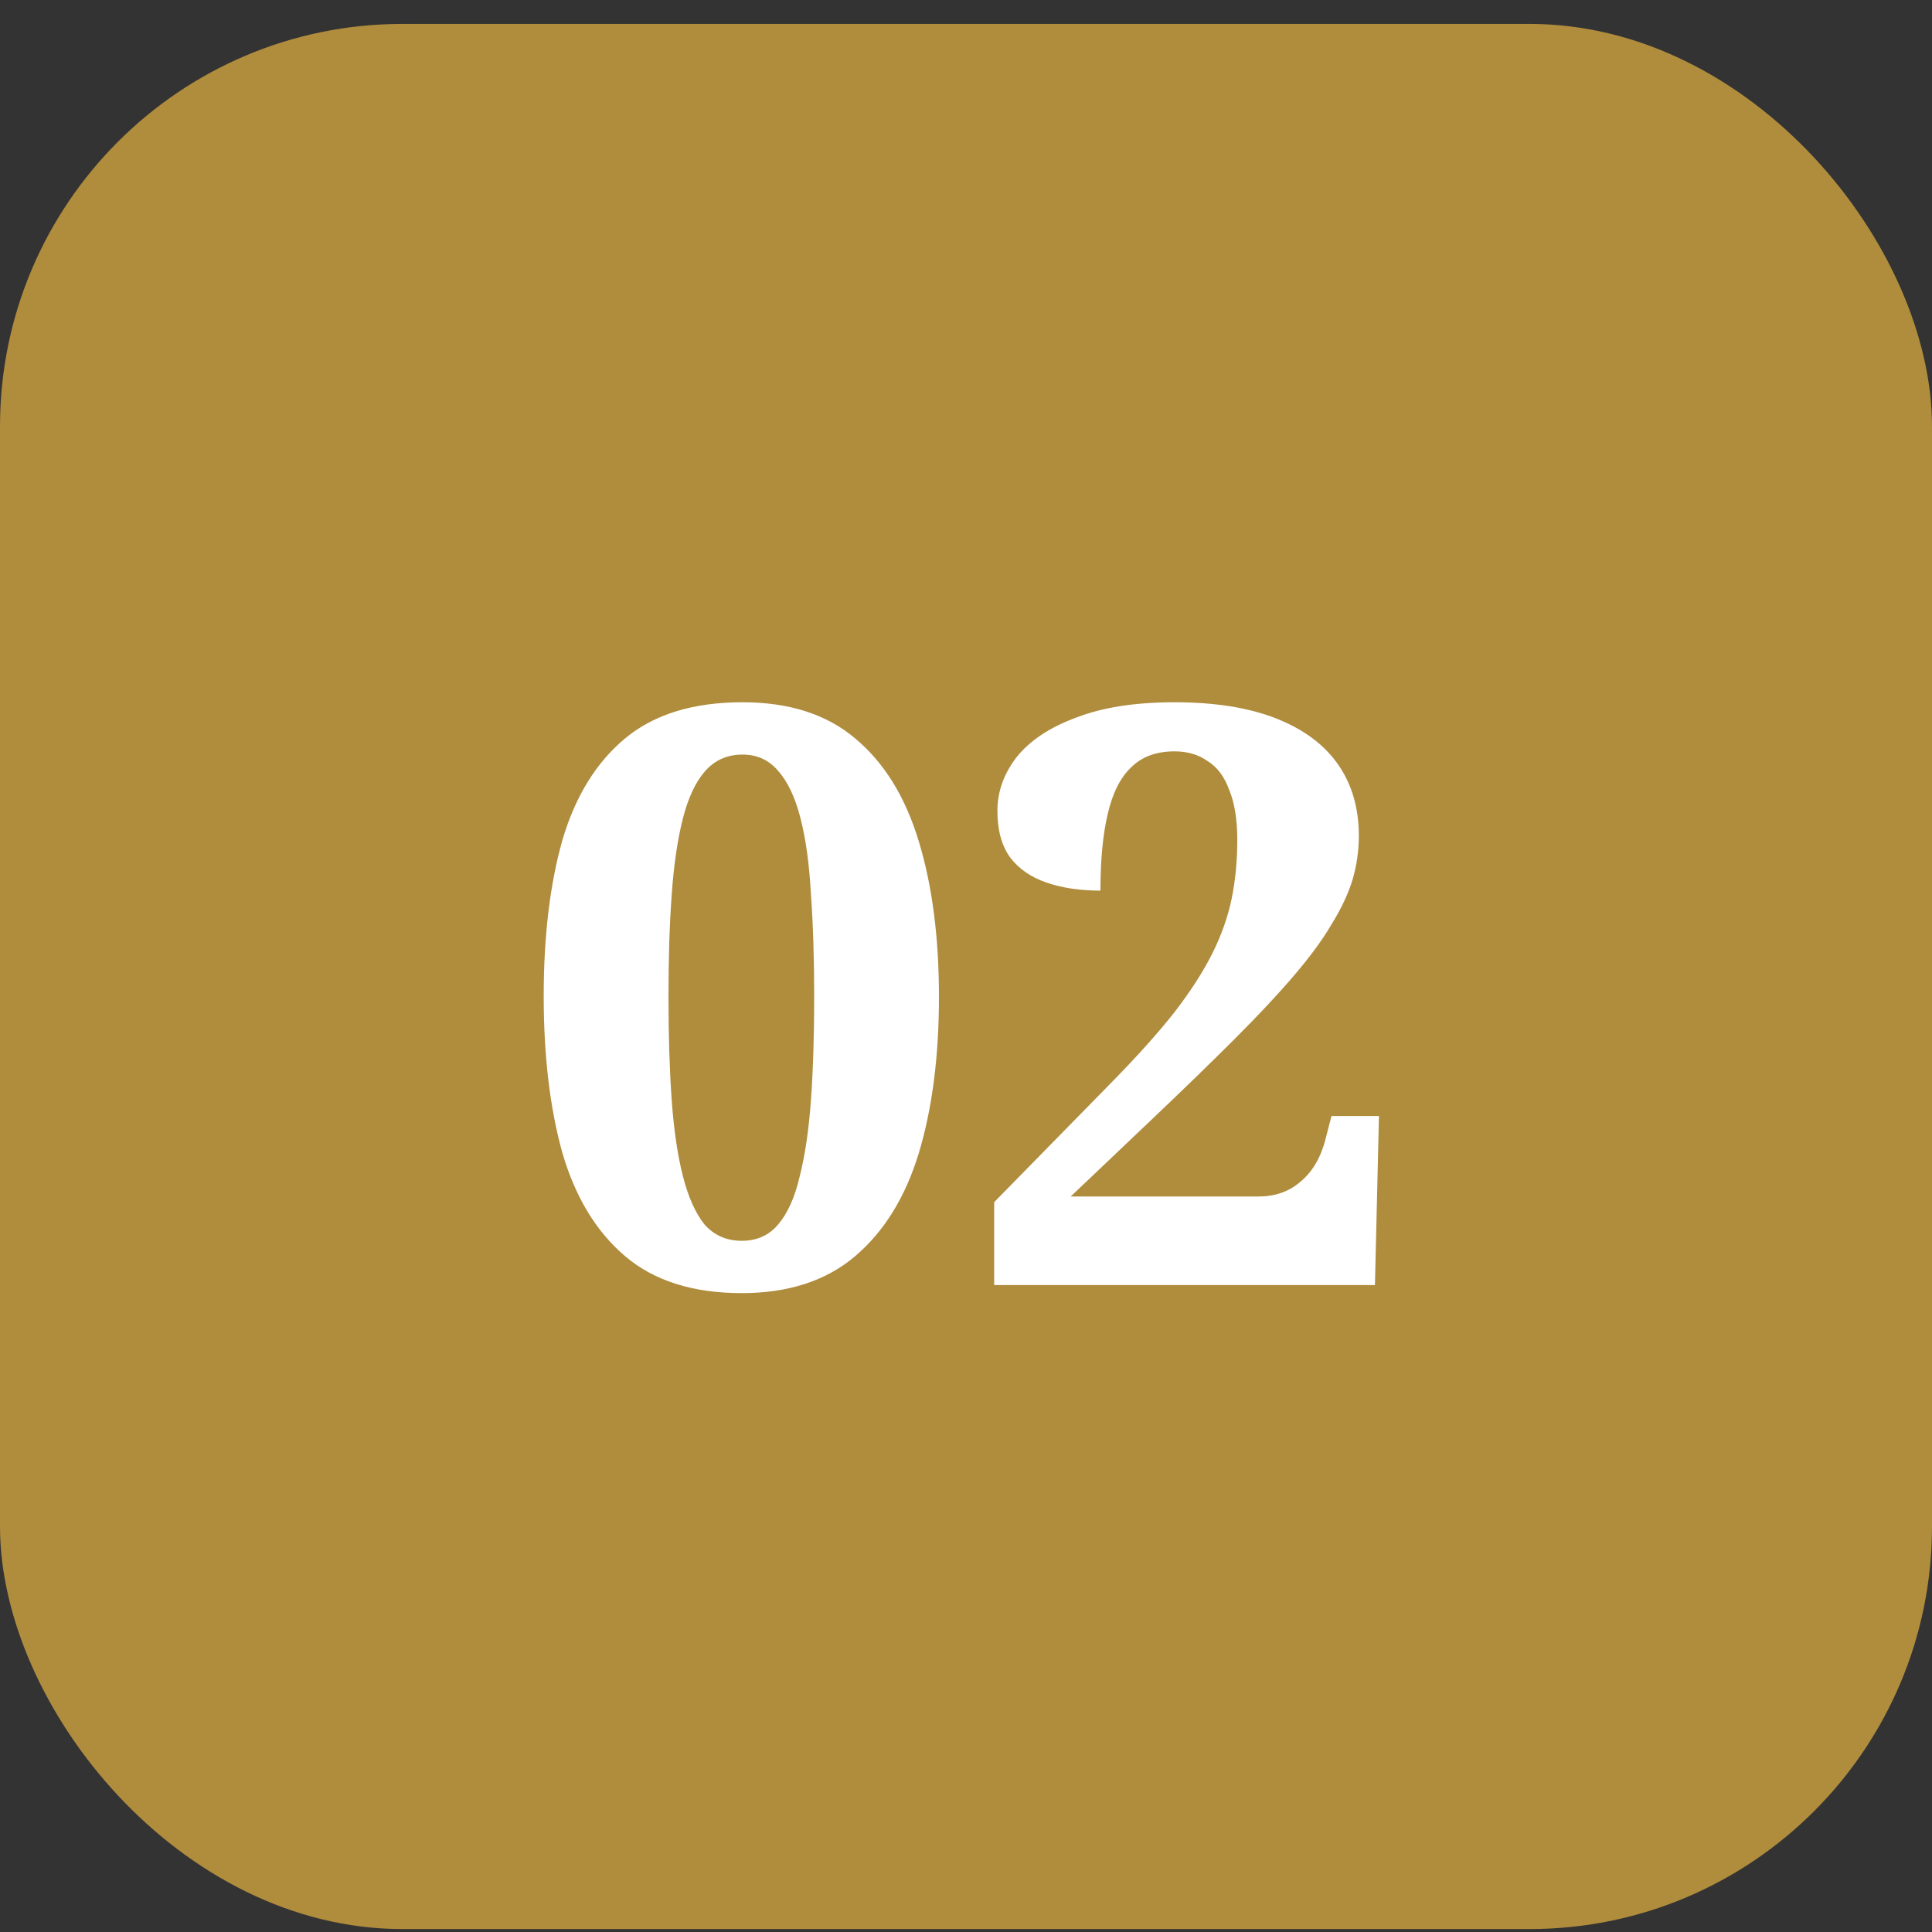 <svg width="72" height="72" viewBox="0 0 72 72" fill="none" xmlns="http://www.w3.org/2000/svg">
<rect x="0" y="0" width="72" height="72" fill="#333333" stroke="none"/>
<rect y="0.891" width="72" height="71" rx="15" fill="#B08C3D"/>
<path d="M27.642 48.191C25.822 48.191 24.372 47.731 23.292 46.811C22.212 45.891 21.432 44.601 20.952 42.941C20.492 41.281 20.262 39.341 20.262 37.121C20.262 34.901 20.492 32.971 20.952 31.331C21.432 29.691 22.212 28.421 23.292 27.521C24.372 26.621 25.832 26.171 27.672 26.171C29.412 26.171 30.812 26.621 31.872 27.521C32.952 28.421 33.742 29.701 34.242 31.361C34.742 33.001 34.992 34.931 34.992 37.151C34.992 39.371 34.742 41.311 34.242 42.971C33.742 44.611 32.952 45.891 31.872 46.811C30.792 47.731 29.382 48.191 27.642 48.191ZM27.642 46.241C28.202 46.241 28.652 46.041 28.992 45.641C29.352 45.221 29.622 44.621 29.802 43.841C30.002 43.061 30.142 42.111 30.222 40.991C30.302 39.871 30.342 38.591 30.342 37.151C30.342 35.711 30.302 34.441 30.222 33.341C30.162 32.221 30.032 31.271 29.832 30.491C29.632 29.711 29.352 29.121 28.992 28.721C28.652 28.321 28.212 28.121 27.672 28.121C27.112 28.121 26.652 28.321 26.292 28.721C25.932 29.121 25.652 29.711 25.452 30.491C25.252 31.271 25.112 32.221 25.032 33.341C24.952 34.441 24.912 35.711 24.912 37.151C24.912 38.591 24.952 39.871 25.032 40.991C25.112 42.111 25.252 43.061 25.452 43.841C25.652 44.621 25.922 45.221 26.262 45.641C26.622 46.041 27.082 46.241 27.642 46.241ZM37.05 47.891V44.801L41.49 40.271C42.41 39.331 43.17 38.481 43.77 37.721C44.37 36.941 44.84 36.211 45.18 35.531C45.52 34.851 45.76 34.171 45.9 33.491C46.04 32.811 46.11 32.081 46.11 31.301C46.11 30.541 46.01 29.921 45.81 29.441C45.63 28.941 45.36 28.581 45 28.361C44.66 28.121 44.25 28.001 43.77 28.001C43.09 28.001 42.55 28.201 42.15 28.601C41.75 28.981 41.46 29.561 41.28 30.341C41.1 31.101 41.01 32.051 41.01 33.191C40.25 33.191 39.58 33.091 39 32.891C38.42 32.691 37.97 32.381 37.65 31.961C37.33 31.521 37.17 30.941 37.17 30.221C37.17 29.501 37.41 28.831 37.89 28.211C38.39 27.591 39.13 27.101 40.11 26.741C41.09 26.361 42.31 26.171 43.77 26.171C45.27 26.171 46.53 26.371 47.55 26.771C48.57 27.171 49.34 27.741 49.86 28.481C50.38 29.221 50.64 30.111 50.64 31.151C50.64 31.711 50.56 32.261 50.4 32.801C50.24 33.321 49.98 33.871 49.62 34.451C49.28 35.031 48.81 35.671 48.21 36.371C47.63 37.051 46.9 37.831 46.02 38.711C45.14 39.591 44.1 40.601 42.9 41.741L39.9 44.591H46.89C47.51 44.591 48.03 44.411 48.45 44.051C48.89 43.691 49.2 43.181 49.38 42.521L49.62 41.591H51.39L51.24 47.891H37.05Z" fill="white"/>
</svg>
